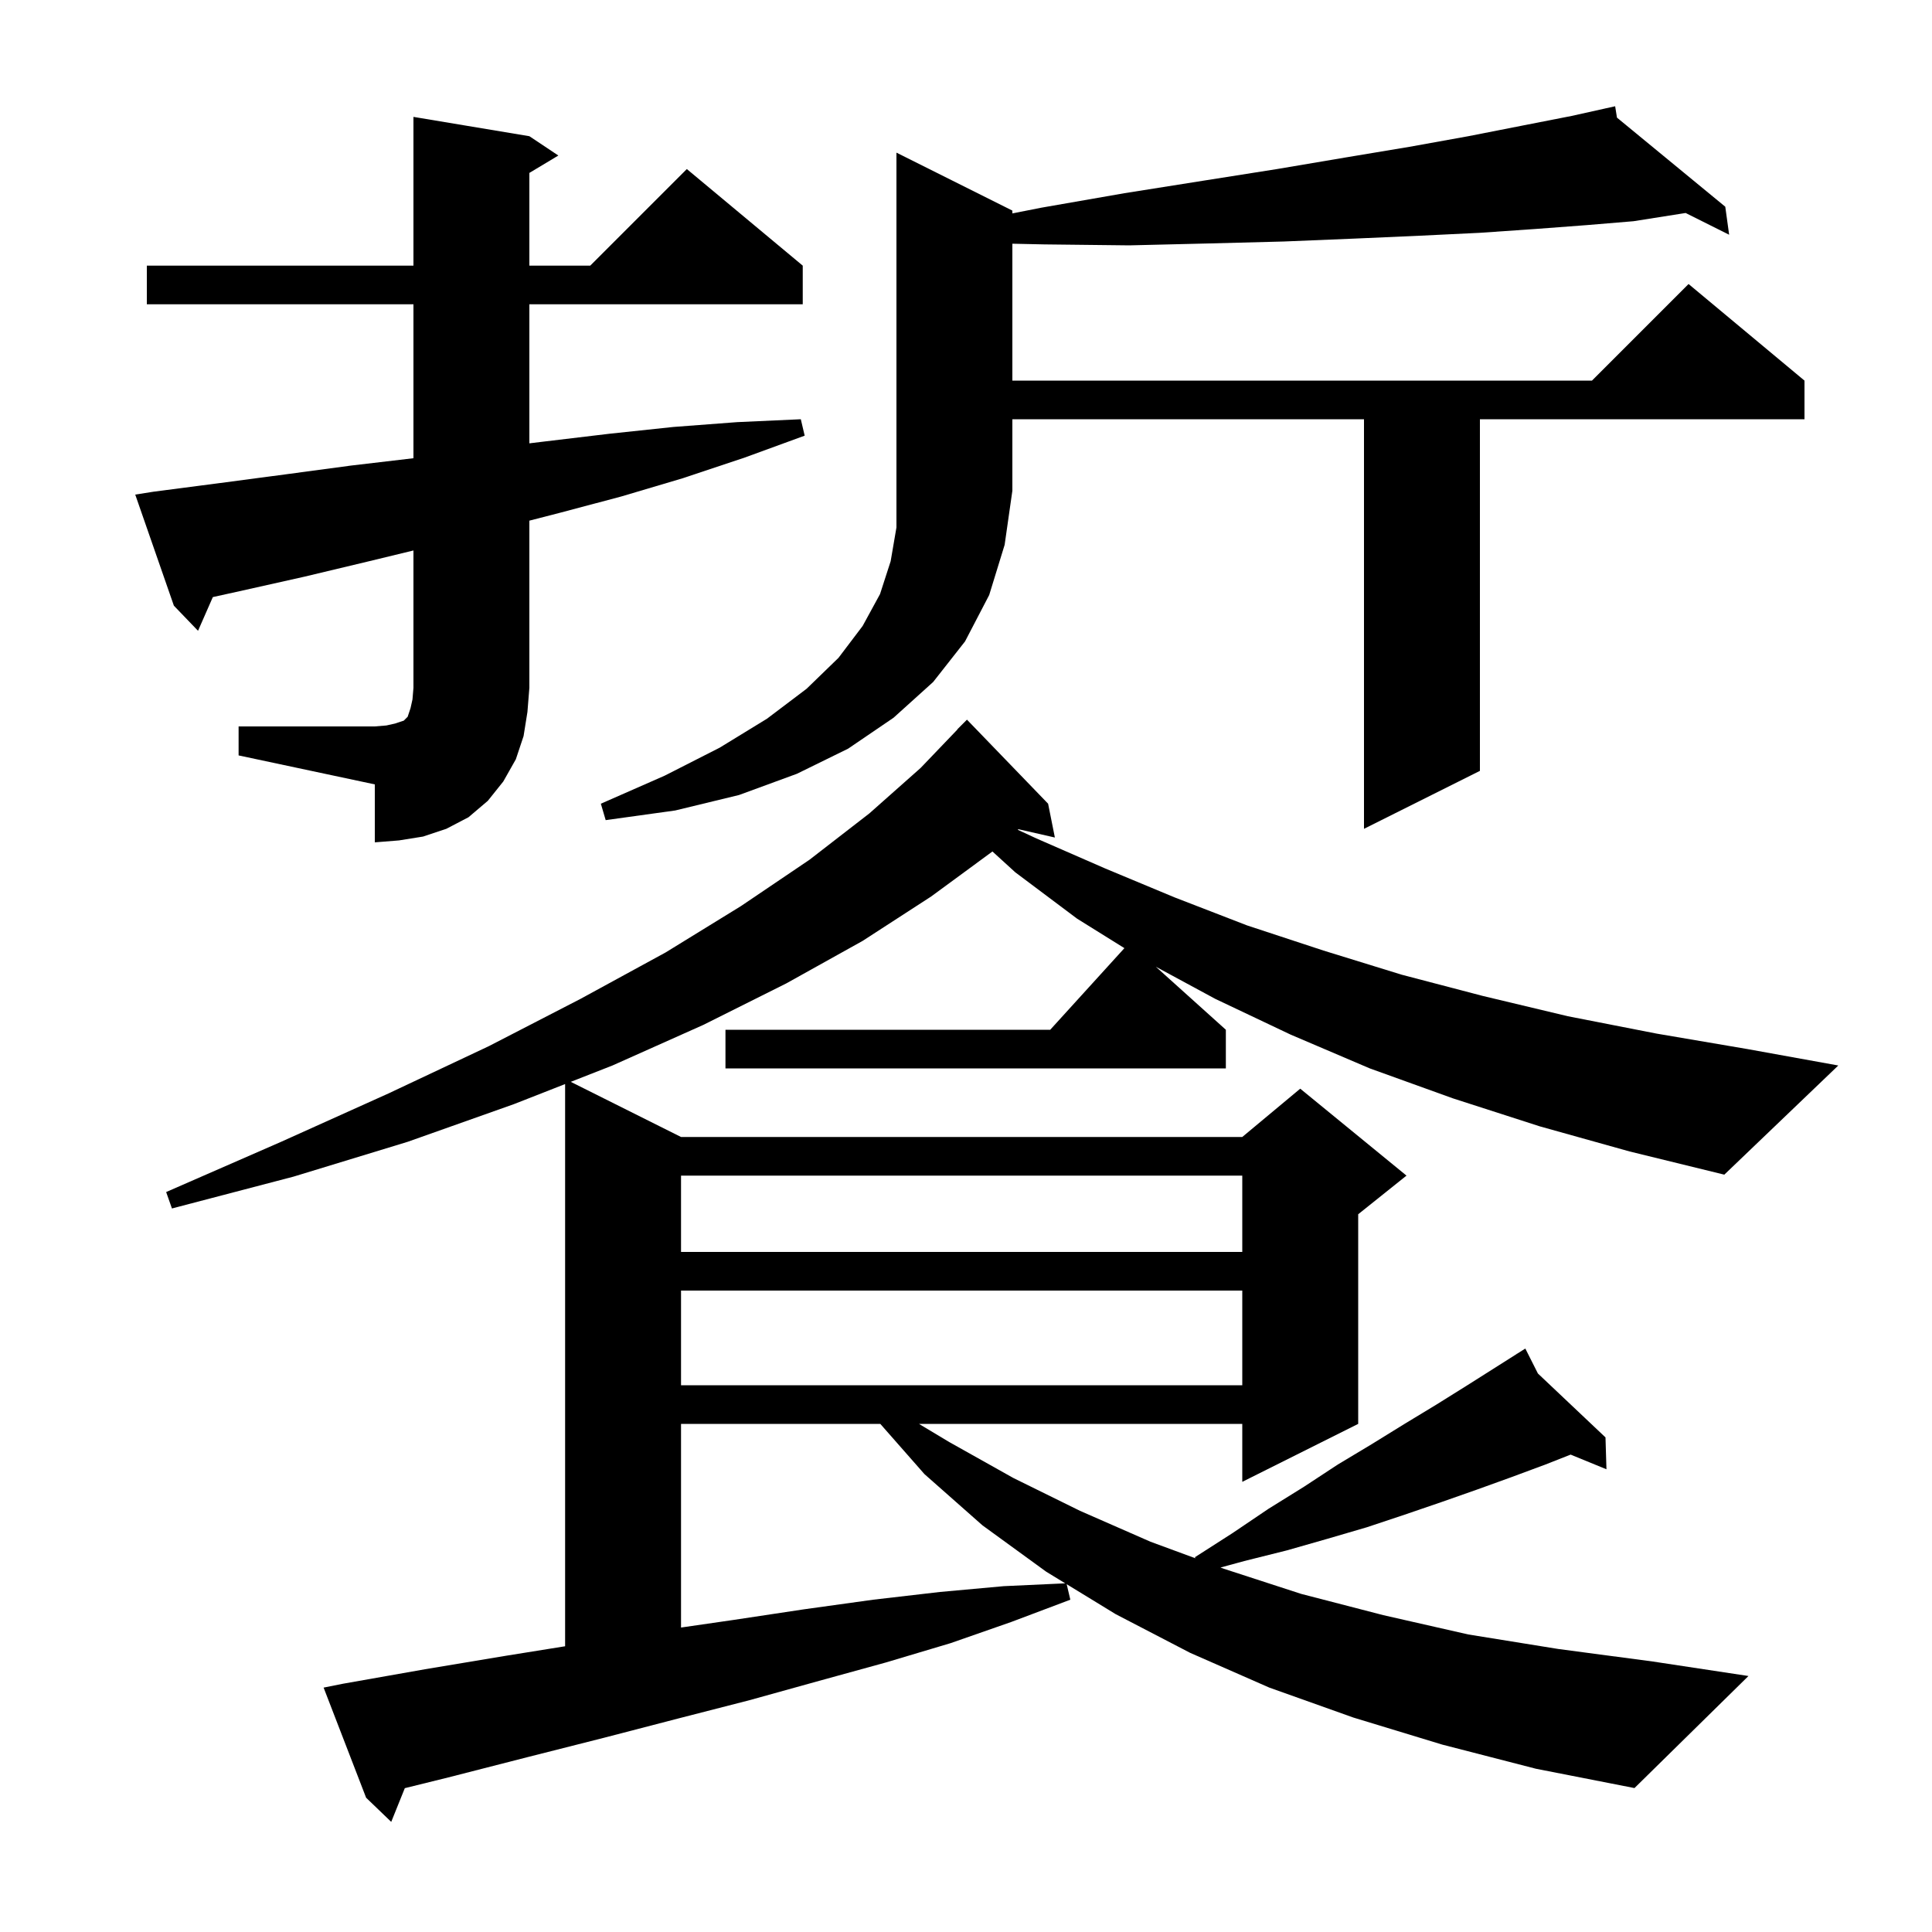 <svg xmlns="http://www.w3.org/2000/svg" xmlns:xlink="http://www.w3.org/1999/xlink" version="1.1" baseProfile="full" viewBox="0 0 200 200" width="200" height="200">
<g fill="black">
<path d="M 70.5 147.4 L 70.5 168.482 L 75.9 167.7 L 83.2 166.6 L 90.4 165.6 L 97.3 164.8 L 103.9 164.2 L 110.273 163.906 L 108.3 162.7 L 101.7 157.9 L 95.7 152.6 L 91.128 147.4 Z M 70.5 133.6 L 70.5 143.4 L 128.6 143.4 L 128.6 133.6 Z M 70.5 121.7 L 70.5 129.6 L 128.6 129.6 L 128.6 121.7 Z M 159.4 116.6 L 150.4 113.7 L 141.8 110.6 L 133.6 107.1 L 125.8 103.4 L 119.652 100.077 L 126.9 106.6 L 126.9 110.6 L 75.1 110.6 L 75.1 106.6 L 108.718 106.6 L 116.398 98.152 L 111.5 95.1 L 105.1 90.3 L 102.738 88.145 L 96.4 92.8 L 89.3 97.4 L 81.4 101.8 L 72.8 106.1 L 63.4 110.3 L 59.085 111.992 L 70.5 117.7 L 128.6 117.7 L 134.6 112.7 L 145.6 121.7 L 140.6 125.7 L 140.6 147.4 L 128.6 153.4 L 128.6 147.4 L 95.133 147.4 L 98.3 149.3 L 104.9 153.0 L 111.8 156.4 L 119.1 159.6 L 123.749 161.313 L 123.7 161.2 L 127.6 158.7 L 131.3 156.2 L 135.0 153.9 L 138.5 151.6 L 142.0 149.5 L 145.4 147.4 L 148.7 145.4 L 151.9 143.4 L 157.031 140.15 L 157.0 140.1 L 157.044 140.142 L 157.9 139.6 L 159.204 142.185 L 166.2 148.8 L 166.3 152.1 L 162.59 150.58 L 160.0 151.6 L 156.5 152.9 L 152.9 154.2 L 149.2 155.5 L 145.4 156.8 L 141.5 158.1 L 137.4 159.3 L 133.2 160.5 L 128.8 161.6 L 126.346 162.269 L 126.7 162.4 L 134.7 165.0 L 143.2 167.2 L 152.0 169.2 L 161.3 170.7 L 171.1 172.0 L 181.0 173.5 L 169.2 185.1 L 159.0 183.1 L 149.3 180.6 L 140.1 177.8 L 131.4 174.7 L 123.2 171.1 L 115.5 167.1 L 110.423 163.997 L 110.8 165.6 L 104.7 167.9 L 98.4 170.1 L 91.7 172.1 L 84.8 174.0 L 77.6 176.0 L 70.2 177.9 L 62.5 179.9 L 54.6 181.9 L 46.4 184.0 L 41.906 185.11 L 40.5 188.6 L 37.9 186.1 L 33.5 174.7 L 35.5 174.3 L 44.0 172.8 L 52.4 171.4 L 58.5 170.421 L 58.5 112.222 L 53.2 114.3 L 42.2 118.2 L 30.4 121.8 L 17.8 125.1 L 17.2 123.4 L 29.1 118.2 L 40.2 113.2 L 50.6 108.3 L 60.1 103.4 L 68.9 98.6 L 76.7 93.8 L 83.8 89.0 L 90.0 84.2 L 95.3 79.5 L 99.117 75.514 L 99.1 75.5 L 100.1 74.5 L 108.5 83.2 L 109.2 86.7 L 105.429 85.84 L 105.359 85.9 L 107.3 86.8 L 114.4 89.9 L 121.6 92.9 L 129.1 95.8 L 137.0 98.4 L 145.1 100.9 L 153.5 103.1 L 162.3 105.2 L 171.5 107.0 L 180.9 108.6 L 190.3 110.3 L 178.5 121.6 L 168.7 119.2 Z M 24.7 75.2 L 38.8 75.2 L 40.0 75.1 L 40.9 74.9 L 41.8 74.6 L 42.2 74.2 L 42.5 73.3 L 42.7 72.4 L 42.8 71.2 L 42.8 56.985 L 38.2 58.1 L 31.5 59.7 L 24.8 61.2 L 22.033 61.81 L 20.5 65.3 L 18.0 62.7 L 14.0 51.2 L 15.9 50.9 L 22.8 50.0 L 29.6 49.1 L 36.3 48.2 L 42.8 47.435 L 42.8 31.5 L 15.2 31.5 L 15.2 27.5 L 42.8 27.5 L 42.8 12.1 L 54.8 14.1 L 57.8 16.1 L 54.8 17.9 L 54.8 27.5 L 61.1 27.5 L 71.1 17.5 L 83.1 27.5 L 83.1 31.5 L 54.8 31.5 L 54.8 45.894 L 56.4 45.7 L 63.1 44.9 L 69.7 44.2 L 76.3 43.7 L 82.9 43.4 L 83.3 45.1 L 77.0 47.4 L 70.7 49.5 L 64.3 51.4 L 57.9 53.1 L 54.8 53.898 L 54.8 71.2 L 54.6 73.7 L 54.2 76.2 L 53.4 78.6 L 52.1 80.9 L 50.5 82.9 L 48.5 84.6 L 46.2 85.8 L 43.8 86.6 L 41.3 87.0 L 38.8 87.2 L 38.8 81.2 L 24.7 78.2 Z M 104.8 21.8 L 104.8 22.093 L 107.8 21.5 L 116.4 20.0 L 124.6 18.7 L 132.2 17.5 L 139.3 16.3 L 145.9 15.2 L 152.0 14.1 L 157.6 13.0 L 162.7 12.0 L 166.205 11.221 L 166.2 11.2 L 166.221 11.217 L 167.2 11.0 L 167.388 12.177 L 178.6 21.4 L 179.0 24.3 L 174.496 22.048 L 169.1 22.9 L 164.3 23.3 L 159.0 23.7 L 153.2 24.1 L 147.0 24.4 L 140.2 24.7 L 132.9 25.0 L 125.2 25.2 L 116.9 25.4 L 108.1 25.3 L 104.8 25.229 L 104.8 39.4 L 164.8 39.4 L 174.8 29.4 L 186.8 39.4 L 186.8 43.4 L 153.2 43.4 L 153.2 79.8 L 141.2 85.8 L 141.2 43.4 L 104.8 43.4 L 104.8 50.8 L 104.0 56.4 L 102.4 61.6 L 99.9 66.4 L 96.6 70.6 L 92.5 74.3 L 87.8 77.5 L 82.5 80.1 L 76.5 82.3 L 69.9 83.9 L 62.7 84.9 L 62.2 83.2 L 68.8 80.3 L 74.5 77.4 L 79.4 74.4 L 83.5 71.3 L 86.8 68.1 L 89.3 64.8 L 91.1 61.5 L 92.2 58.1 L 92.8 54.6 L 92.8 15.8 Z " />
</g>
</svg>
